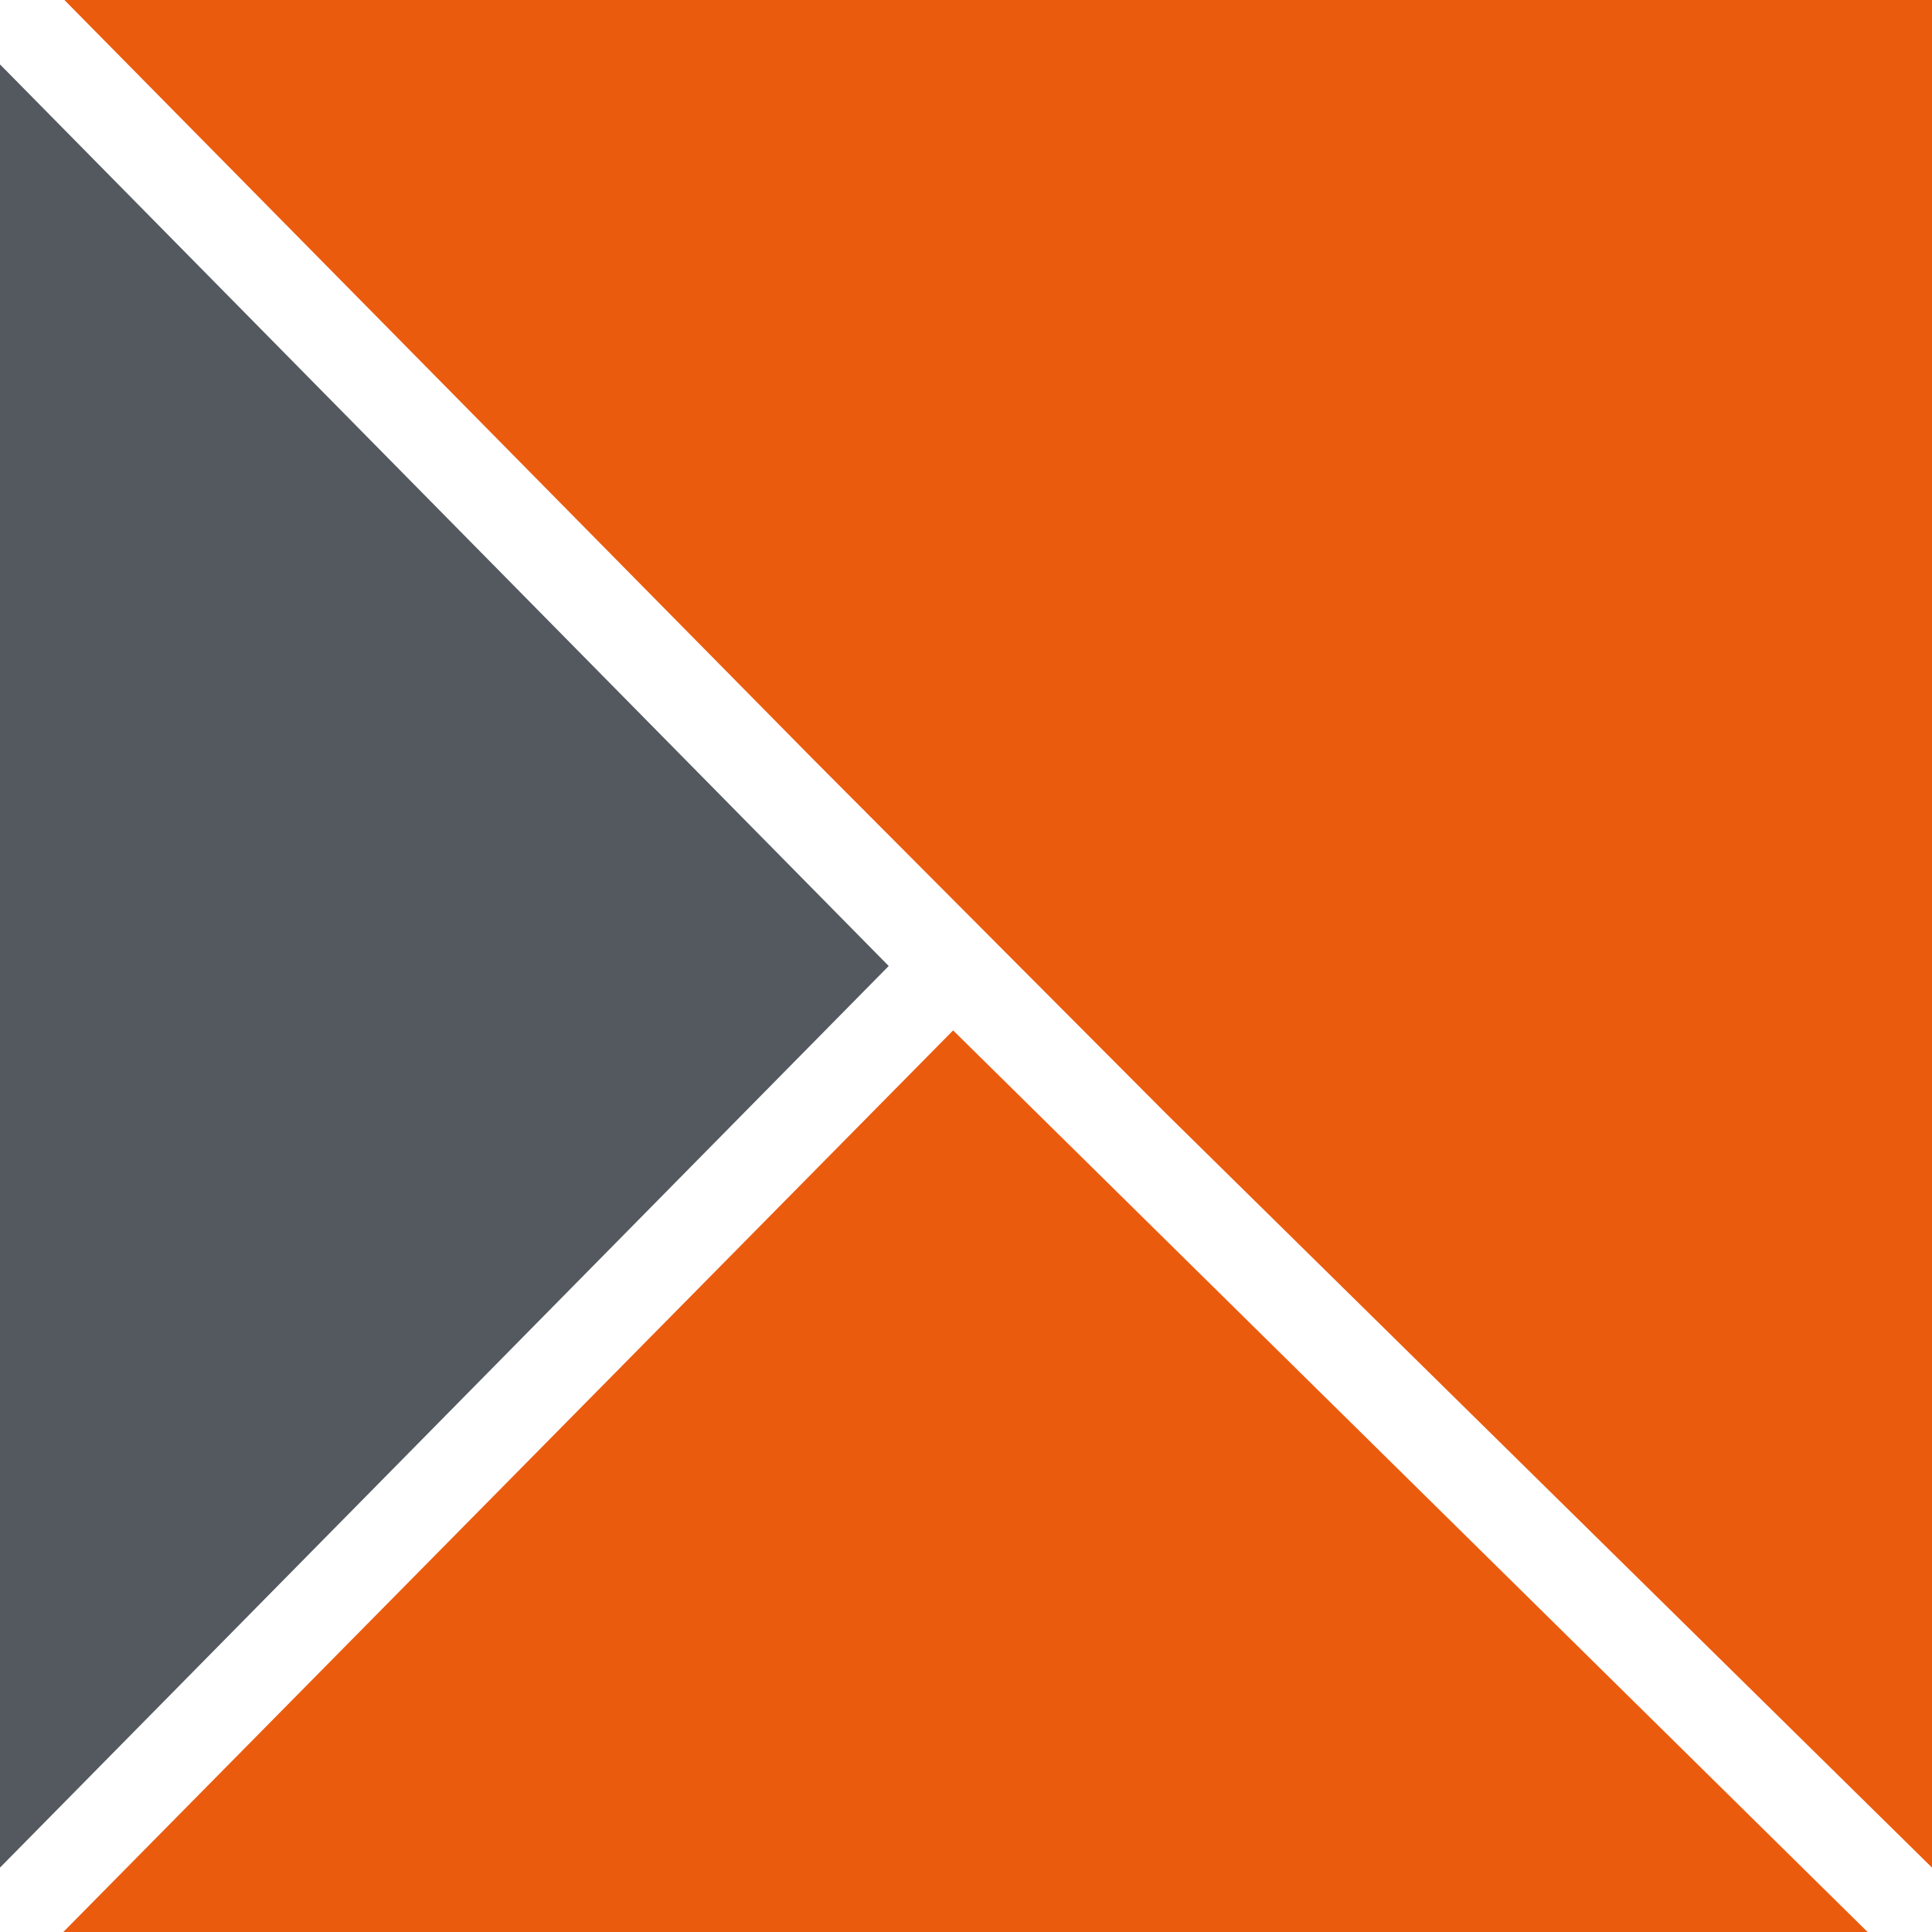 <svg width="150" height="150" viewBox="0 0 150 150" fill="none" xmlns="http://www.w3.org/2000/svg">
<path fill-rule="evenodd" clip-rule="evenodd" d="M150 0L144.951 0.001L5 0L63.229 59.046L74.677 70.537L79.078 74.955L90.598 86.517L150 145L150 0Z" fill="#EB5B0E"/>
<path fill-rule="evenodd" clip-rule="evenodd" d="M4.915 150L74 80L145 150H4.915Z" fill="#EB5B0E"/>
<path fill-rule="evenodd" clip-rule="evenodd" d="M0 5L69 75L0 145V5Z" fill="#53595E"/>
</svg>
